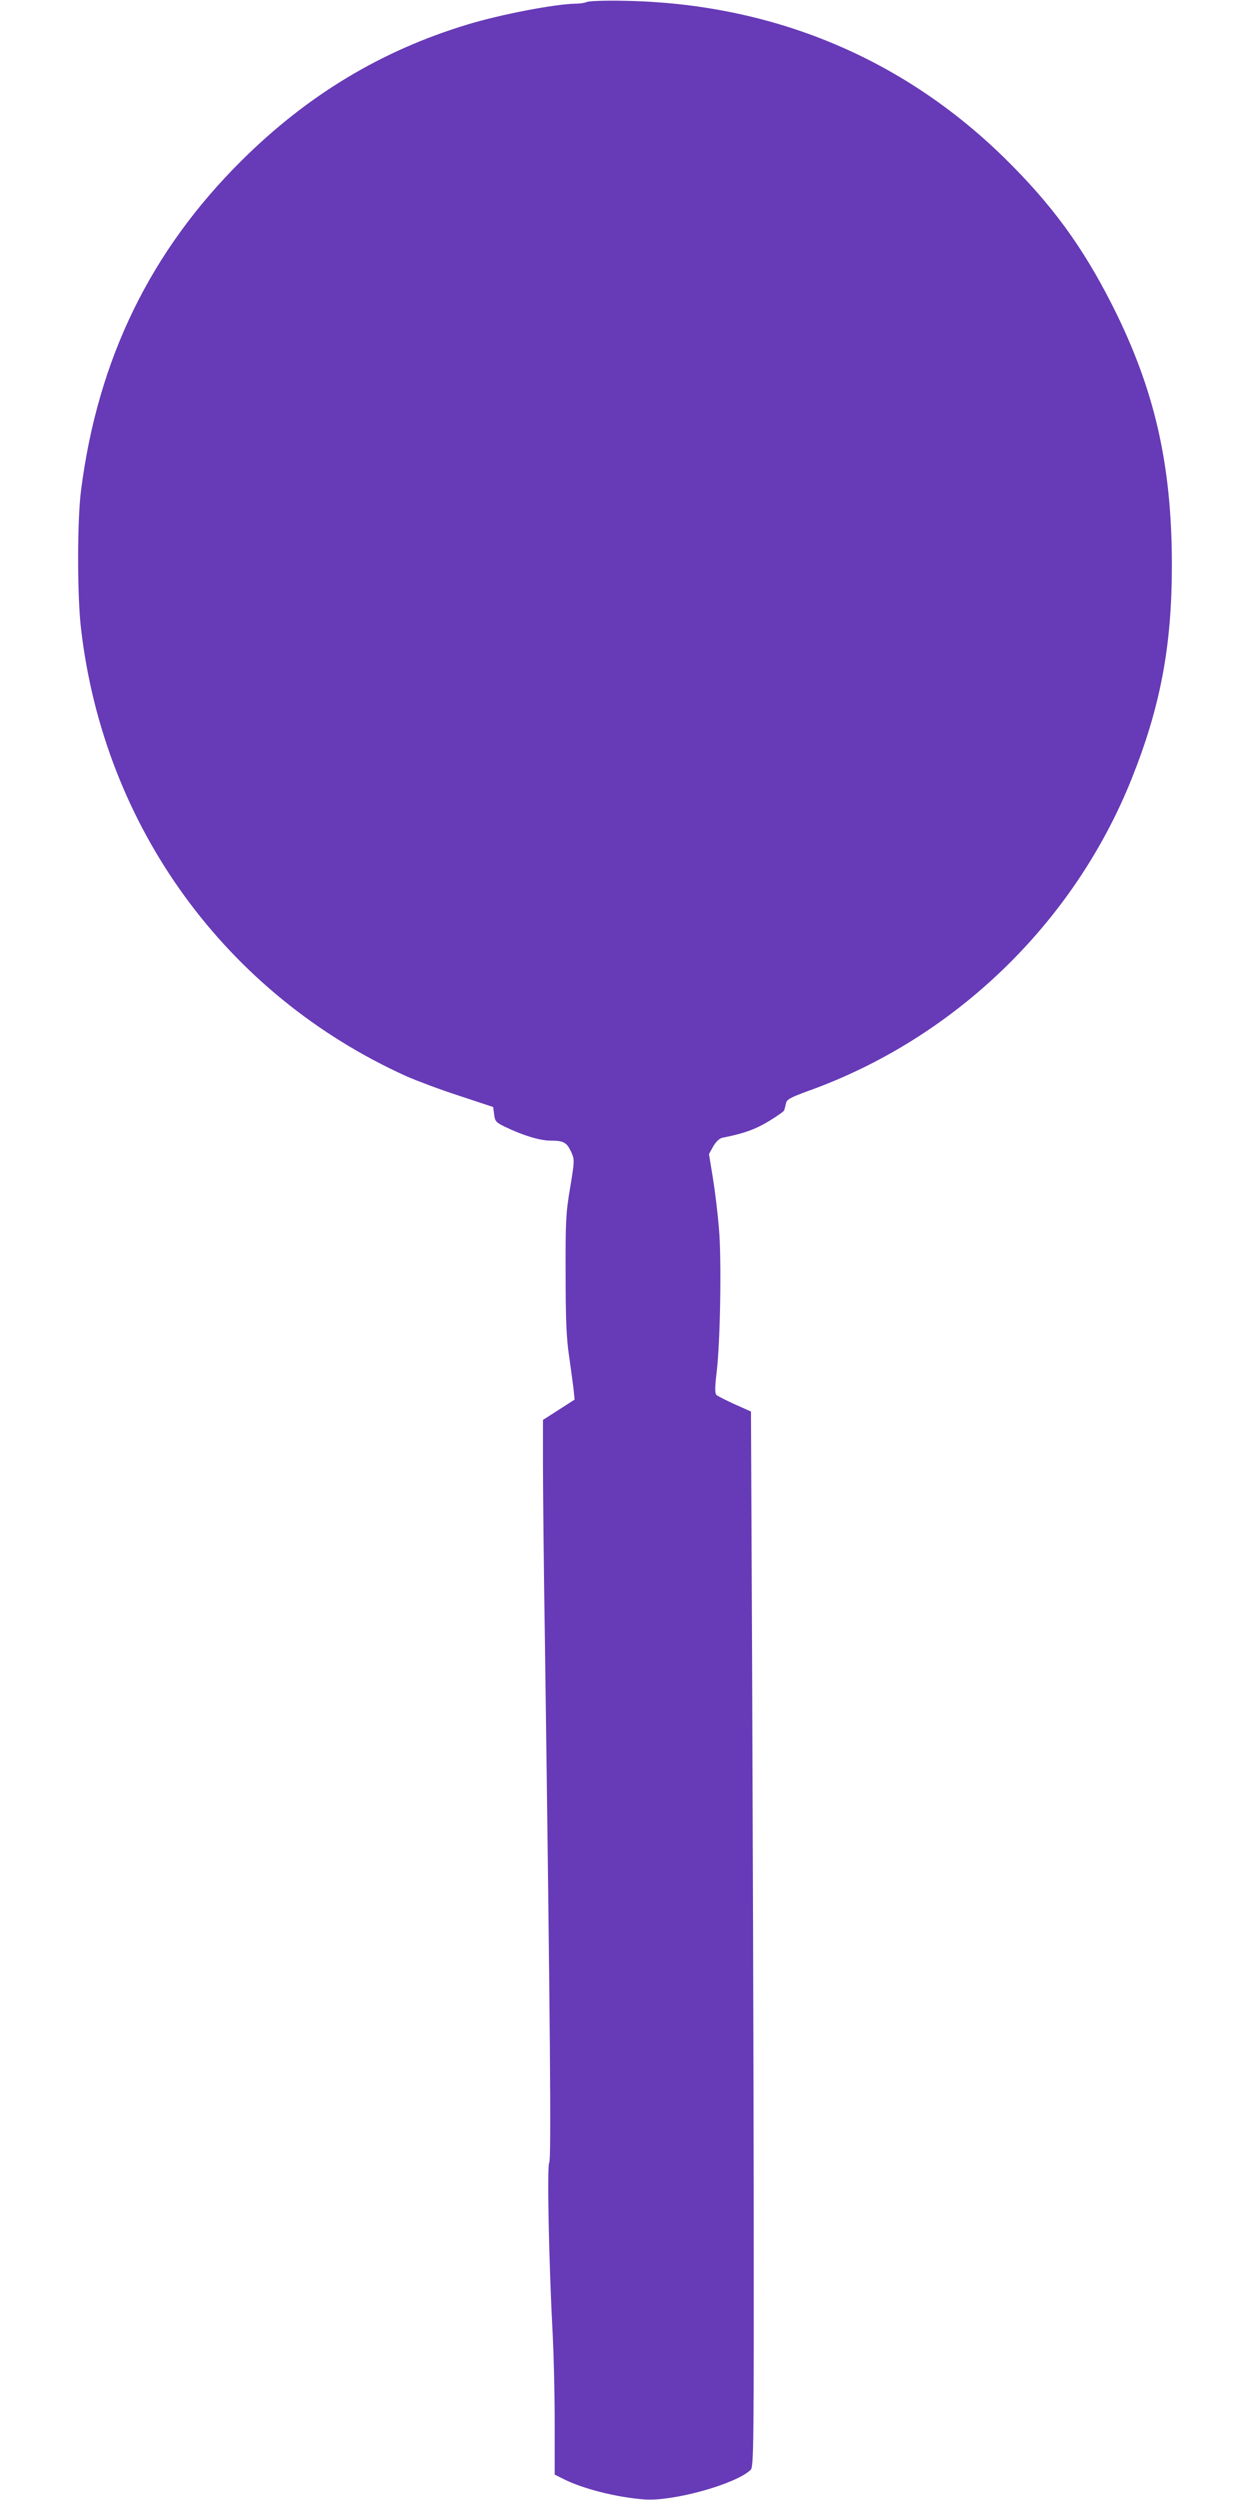 <?xml version="1.0" standalone="no"?>
<!DOCTYPE svg PUBLIC "-//W3C//DTD SVG 20010904//EN"
 "http://www.w3.org/TR/2001/REC-SVG-20010904/DTD/svg10.dtd">
<svg version="1.0" xmlns="http://www.w3.org/2000/svg"
 width="640pt" height="1280pt" viewBox="0 0 640 1280"
 preserveAspectRatio="xMidYMid meet">
<g transform="translate(0,1280) scale(0.1,-0.1)"
fill="#673ab7" stroke="none">
<path d="M3005 12790 c-11 -5 -38 -9 -61 -9 -105 -2 -381 -55 -549 -106 -443
-134 -819 -361 -1156 -695 -469 -465 -738 -1018 -824 -1690 -20 -153 -20 -544
0 -710 118 -1015 742 -1872 1665 -2290 52 -23 174 -69 270 -100 l175 -58 5
-38 c4 -35 10 -41 55 -63 91 -44 179 -71 233 -71 68 0 84 -9 107 -59 17 -39
17 -43 -6 -183 -22 -129 -24 -172 -23 -443 0 -231 4 -328 18 -420 9 -66 20
-143 23 -171 l5 -50 -81 -52 -81 -52 0 -227 c0 -126 4 -534 10 -908 27 -1977
33 -2655 22 -2668 -12 -14 -1 -538 18 -883 5 -98 10 -299 10 -446 l0 -268 42
-21 c99 -51 273 -95 415 -106 148 -12 473 79 547 152 15 15 16 136 15 1388 -1
755 -5 1970 -8 2701 l-6 1329 -83 37 c-46 21 -88 42 -94 48 -8 8 -8 40 1 114
19 154 26 580 12 739 -6 74 -20 190 -31 258 l-20 122 22 40 c15 25 32 41 48
44 106 21 164 41 234 83 43 26 80 52 81 57 2 6 6 21 9 35 4 21 21 30 113 64
749 268 1360 858 1656 1596 148 369 207 681 207 1095 0 517 -88 901 -304 1330
-154 304 -312 520 -557 760 -525 513 -1192 788 -1944 801 -93 2 -179 -1 -190
-6z"/>
</g>
</svg>

